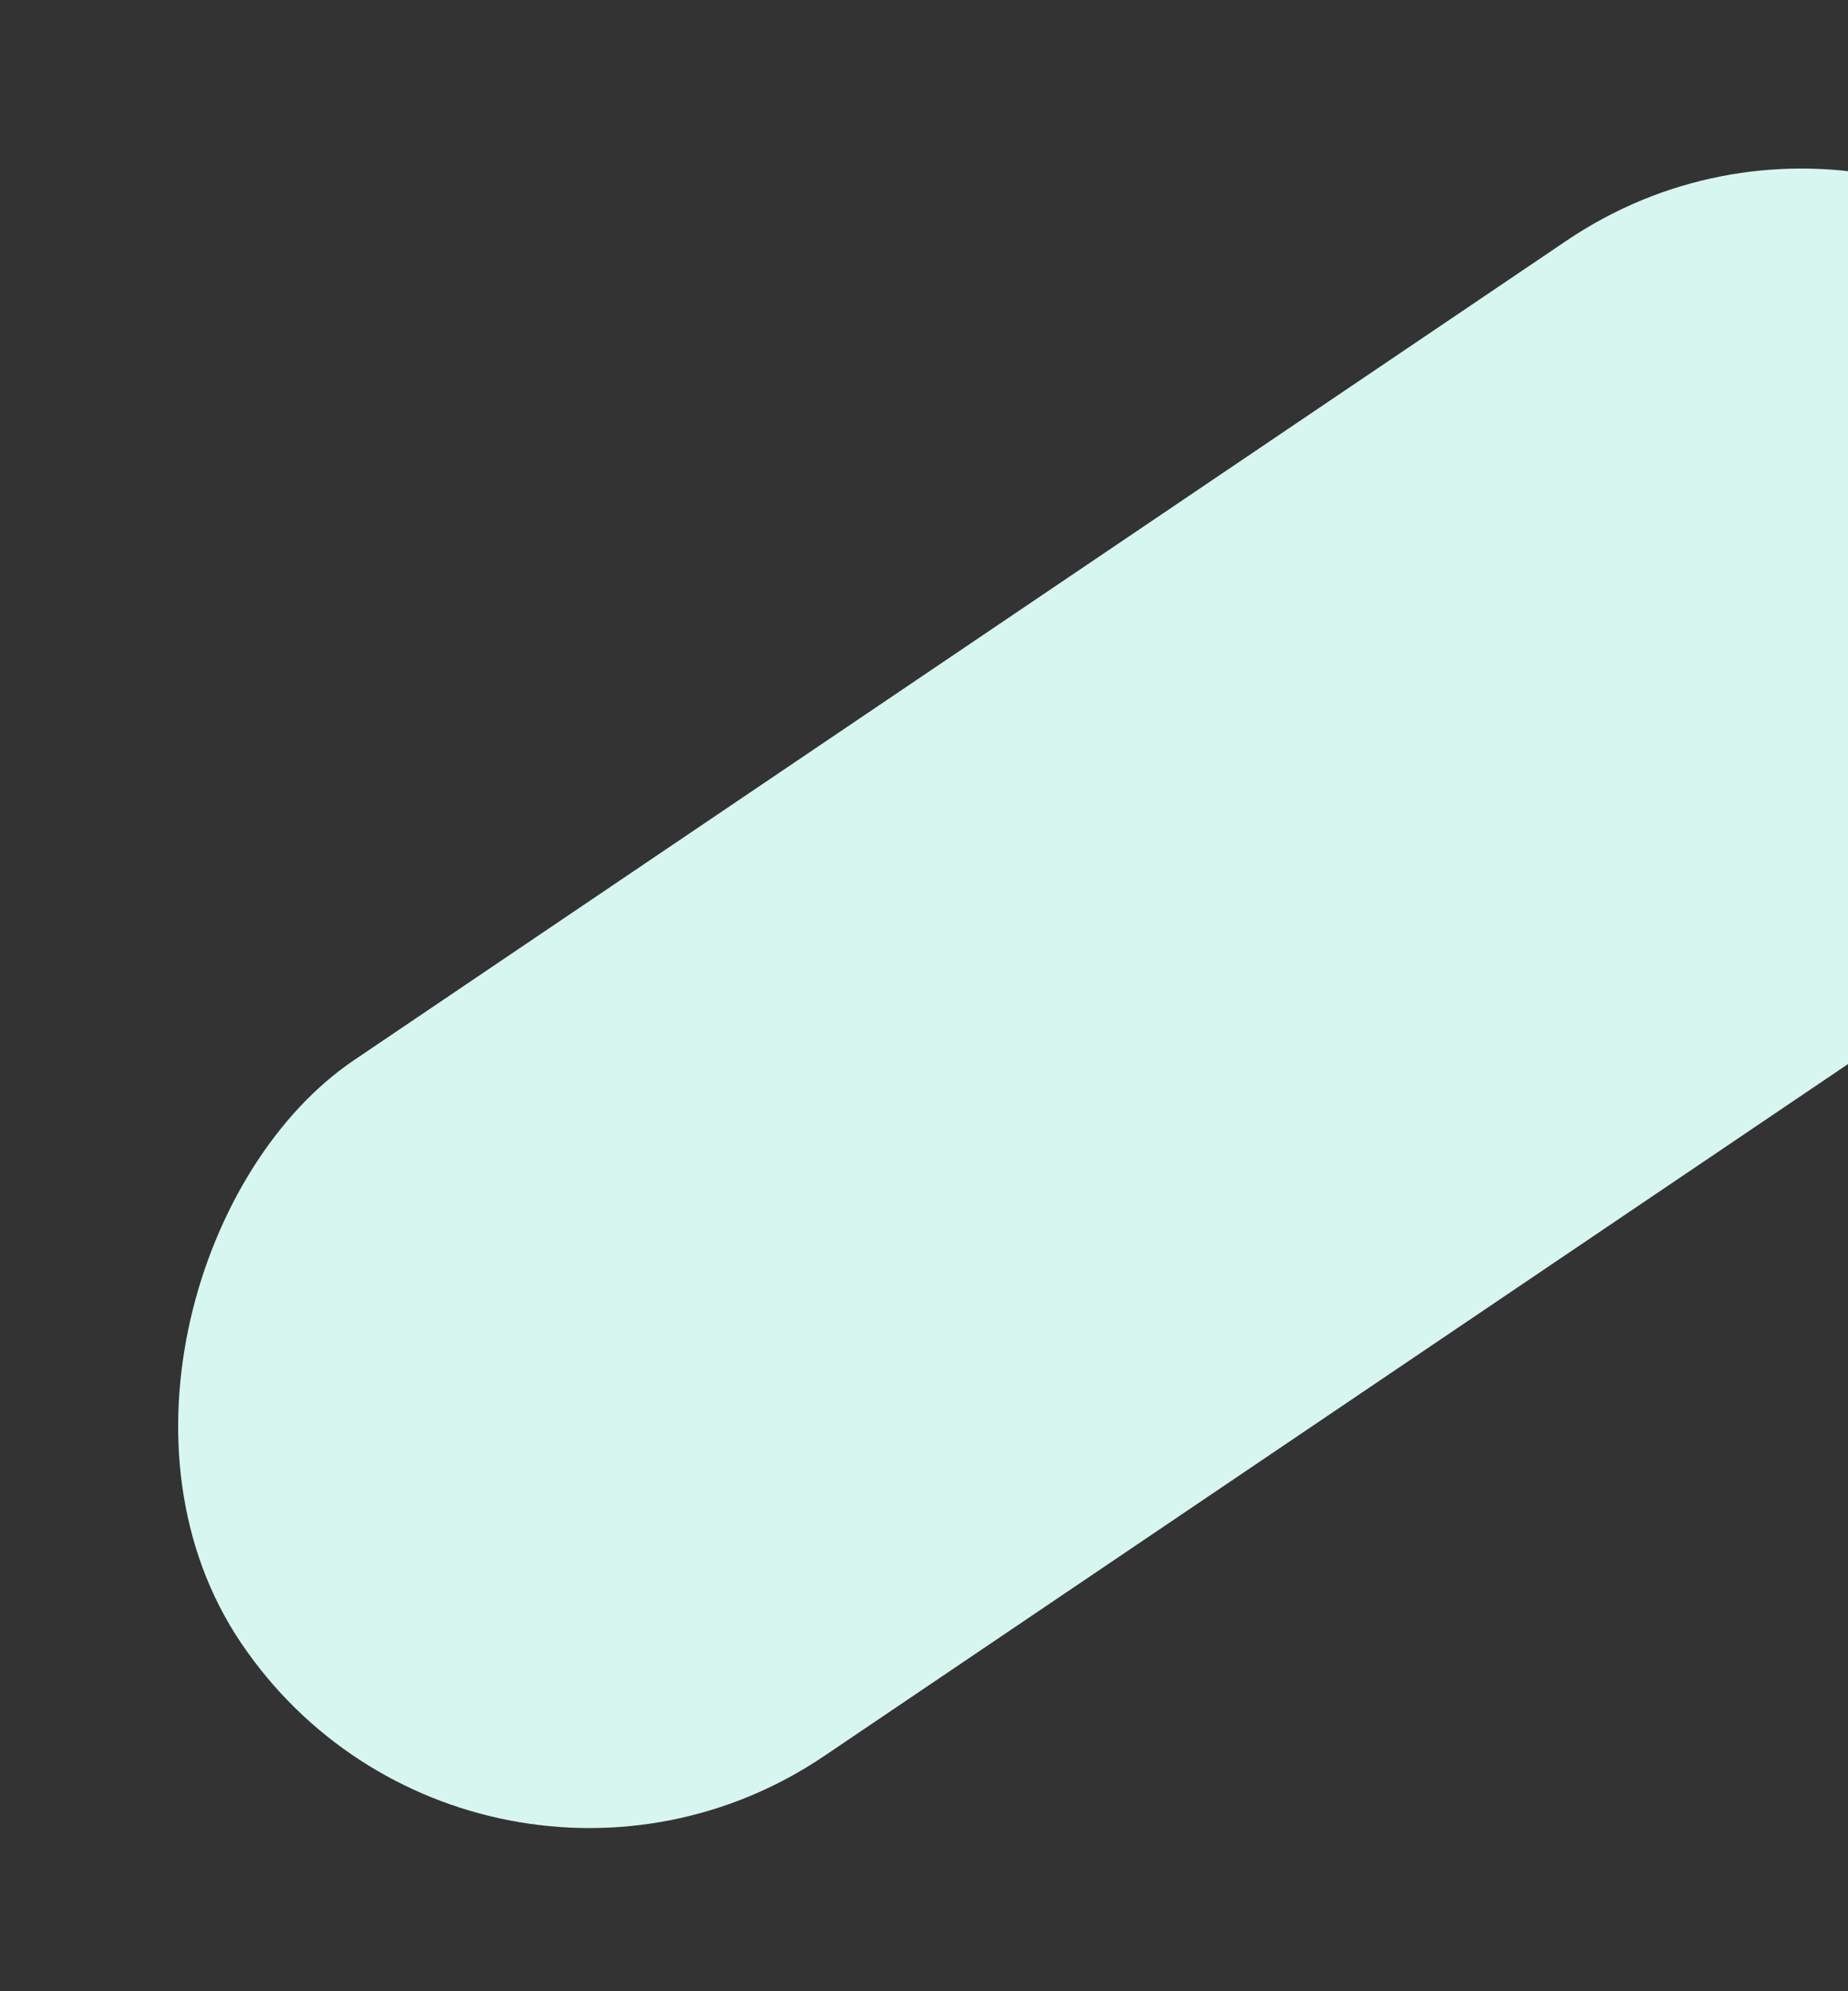 <svg width="220" height="237" viewBox="0 0 220 237" fill="none" xmlns="http://www.w3.org/2000/svg">
<rect x="0" y="0" width="220" height="237" fill="#333333" stroke="none"/>
<rect x="227.922" y="0.652" width="99.967" height="274.195" rx="49.983" transform="rotate(55.952 227.922 0.652)" fill="#D7F6F0"/>
</svg>
